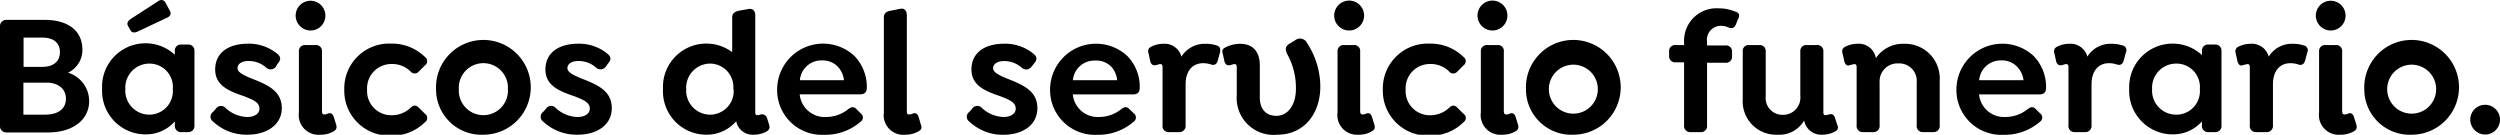 <svg xmlns="http://www.w3.org/2000/svg" viewBox="0 0 299.17 16.12"><g id="Capa_2" data-name="Capa 2"><g id="Capa_1-2" data-name="Capa 1"><path d="M10.67,12.08c0,2.3-2,3.77-4.93,3.77H.83A.76.76,0,0,1,0,15V3.19a.75.75,0,0,1,.83-.81H5.35c2.83,0,4.51,1.33,4.51,3.55A3,3,0,0,1,8.14,8.7,3.55,3.55,0,0,1,10.67,12.08Zm-2.78-.27c0-1.16-.91-1.92-2.32-1.92H2.8v3.83H5.39C7,13.72,7.89,13,7.89,11.81ZM2.82,4.5V8H5.08c1.3,0,2.09-.64,2.09-1.76S6.4,4.5,5.08,4.5Z"/><path d="M23.27,6.11V15a.74.74,0,0,1-.79.81h-.77a.74.74,0,0,1-.79-.81v-.47a4.59,4.59,0,0,1-3.5,1.55,5.2,5.2,0,0,1-5.2-5.45,5.19,5.19,0,0,1,5.2-5.45,5.14,5.14,0,0,1,3.5,1.37V6.11a.72.72,0,0,1,.79-.78h.77A.72.72,0,0,1,23.27,6.11Zm-2.59,4.56a2.8,2.8,0,0,0-2.84-3.06A2.88,2.88,0,0,0,15,10.67a2.87,2.87,0,0,0,2.88,3.05A2.82,2.82,0,0,0,20.68,10.67ZM15.37,3.19c-.25-.37-.1-.66.29-.93L18.85.19c.44-.31.73-.21.94.1l.49.91c.27.44.13.71-.27.91L16.53,3.75c-.39.19-.7.19-.89-.08Z"/><path d="M25.5,14.55a.7.7,0,0,1,0-1.16l.35-.4A.73.73,0,0,1,27,12.93,4,4,0,0,0,29.58,14c.89,0,1.47-.4,1.47-1,0-.8-.87-1.09-1.8-1.47-1.7-.58-3.5-1.22-3.5-3.21s1.55-3.09,3.93-3.09a5.34,5.34,0,0,1,3.53,1.23c.37.33.47.66,0,1.18L33,8a.78.78,0,0,1-1.14.1,3.12,3.12,0,0,0-2.14-.8c-.8,0-1.3.35-1.3.87s.91.93,2.13,1.4c1.74.71,3.17,1.46,3.17,3.38S32,16.12,29.6,16.12A5.86,5.86,0,0,1,25.5,14.55Z"/><path d="M35.38,1.87a1.78,1.78,0,1,1,1.78,1.78A1.79,1.79,0,0,1,35.38,1.87Zm.39,11.58V6.18a.72.72,0,0,1,.79-.79h1.2a.71.71,0,0,1,.77.79V13.3c0,.23.06.4.29.4a1.05,1.05,0,0,0,.43-.11c.34-.12.56,0,.71.46l.25.81c.16.48,0,.68-.27.85a3.07,3.07,0,0,1-1.6.41A2.36,2.36,0,0,1,35.77,13.45Z"/><path d="M41.2,10.67a5.36,5.36,0,0,1,5.6-5.45,5.63,5.63,0,0,1,4.06,1.6.61.61,0,0,1,0,1l-.73.73a.64.64,0,0,1-1,0,3.1,3.1,0,0,0-2.26-.89,2.9,2.9,0,0,0-2.94,3.06,2.89,2.89,0,0,0,2.94,3.07,3.24,3.24,0,0,0,2.26-.89c.43-.4.72-.29,1,0l.73.72a.6.6,0,0,1,0,1,5.56,5.56,0,0,1-4.06,1.61A5.38,5.38,0,0,1,41.2,10.67Z"/><path d="M52.18,10.67a5.67,5.67,0,1,1,5.68,5.45A5.43,5.43,0,0,1,52.18,10.67Zm8.6,0a2.94,2.94,0,1,0-5.87,0,2.94,2.94,0,1,0,5.87,0Z"/><path d="M65,14.55a.71.71,0,0,1,0-1.16l.35-.4a.73.73,0,0,1,1.16-.06A4,4,0,0,0,69.1,14c.9,0,1.48-.4,1.48-1,0-.8-.87-1.09-1.81-1.47-1.7-.58-3.5-1.22-3.5-3.21s1.56-3.09,3.94-3.09a5.34,5.34,0,0,1,3.52,1.23c.37.33.48.66,0,1.18L72.48,8a.78.78,0,0,1-1.14.1,3.1,3.1,0,0,0-2.13-.8c-.81,0-1.31.35-1.31.87s.91.93,2.14,1.4c1.74.71,3.17,1.46,3.17,3.38s-1.66,3.17-4.09,3.17A5.86,5.86,0,0,1,65,14.55Z"/><path d="M91.75,15.73a3.22,3.22,0,0,1-1.58.39,2,2,0,0,1-2.07-1.61,4.68,4.68,0,0,1-3.56,1.61,5.19,5.19,0,0,1-5.2-5.45,5.19,5.19,0,0,1,8.28-4.43V2.09c0-.47.27-.68.77-.8l1.16-.21c.56-.1.83.23.83.77V13.39c0,.22,0,.39.27.39s.31-.08.5-.1.52.08.64.45l.23.73C92.2,15.36,92,15.56,91.75,15.73Zm-4-5.06A2.8,2.8,0,0,0,85,7.61a2.88,2.88,0,0,0-2.88,3.06A2.87,2.87,0,0,0,85,13.72,2.82,2.82,0,0,0,87.79,10.67Z"/><path d="M98.87,14a4.23,4.23,0,0,0,2.63-.93c.38-.29.67-.36,1,0l.49.49a.6.6,0,0,1,0,1,6.42,6.42,0,0,1-4.37,1.57A5.35,5.35,0,0,1,93,10.67a5.5,5.5,0,0,1,9.22-4,5.29,5.29,0,0,1,1.51,3.78c0,.58-.23.84-.85.84H95.7A3,3,0,0,0,98.87,14ZM95.72,9.6H101A2.86,2.86,0,0,0,100.28,8a2.51,2.51,0,0,0-1.91-.77A2.58,2.58,0,0,0,95.72,9.6Z"/><path d="M105.77,13.47V2.09c0-.47.27-.7.76-.8l1.16-.23c.56-.13.83.25.83.79V13.3c0,.23,0,.4.29.4a1.09,1.09,0,0,0,.42-.11c.35-.12.56,0,.72.46l.23.81c.19.48.06.68-.25.85a3.13,3.13,0,0,1-1.61.41A2.34,2.34,0,0,1,105.77,13.47Z"/><path d="M116,14.55a.7.7,0,0,1,0-1.16l.35-.4a.73.73,0,0,1,1.16-.06A4,4,0,0,0,120.08,14c.89,0,1.47-.4,1.47-1,0-.8-.87-1.09-1.8-1.47-1.7-.58-3.5-1.22-3.5-3.21s1.55-3.09,3.93-3.09a5.34,5.34,0,0,1,3.53,1.23c.37.33.47.66,0,1.18l-.29.37a.78.78,0,0,1-1.14.1,3.14,3.14,0,0,0-2.14-.8c-.8,0-1.3.35-1.3.87s.91.93,2.13,1.4c1.74.71,3.17,1.46,3.17,3.38s-1.65,3.17-4.08,3.17A5.84,5.84,0,0,1,116,14.55Z"/><path d="M131.54,14a4.25,4.25,0,0,0,2.63-.93c.37-.29.66-.36,1,0l.5.49a.61.61,0,0,1,0,1,6.44,6.44,0,0,1-4.37,1.57,5.36,5.36,0,0,1-5.64-5.45,5.5,5.5,0,0,1,9.22-4,5.24,5.24,0,0,1,1.51,3.78c0,.58-.22.84-.84.84h-7.17A3,3,0,0,0,131.54,14ZM128.39,9.6h5.3A2.78,2.78,0,0,0,133,8,2.51,2.51,0,0,0,131,7.25,2.57,2.57,0,0,0,128.39,9.6Z"/><path d="M146,6.24l-.27,1c-.14.52-.47.59-.8.48a3,3,0,0,0-.94-.16c-1.34,0-2.11,1-2.11,2.52V15a.74.74,0,0,1-.79.81h-1.2a.72.72,0,0,1-.77-.81V8c0-.23-.1-.33-.27-.33s-.41.12-.6.14-.45,0-.6-.45l-.18-.87c-.15-.44-.07-.71.29-.9a3.19,3.19,0,0,1,1.45-.35,2.08,2.08,0,0,1,2.17,1.54,3.26,3.26,0,0,1,2.88-1.54,4.19,4.19,0,0,1,1.31.19C145.83,5.51,146.12,5.68,146,6.24Z"/><path d="M148,11.42V8c0-.23-.1-.33-.27-.33s-.41.12-.6.14-.45,0-.6-.45l-.19-.87c-.14-.42-.06-.63.29-.81a4,4,0,0,1,1.75-.44c1.53,0,2.38.91,2.38,2.59v3.82c0,1.4.72,2.21,2,2.21s2.32-1.2,2.32-3.23a8.28,8.28,0,0,0-1-4.08c-.29-.56-.36-1,.31-1.37l.58-.35a.94.94,0,0,1,1.47.37A9.48,9.48,0,0,1,158,10.36c0,3.25-1.95,5.76-5.14,5.76A4.41,4.41,0,0,1,148,11.42Z"/><path d="M159.66,1.87a1.79,1.79,0,1,1,1.78,1.78A1.79,1.79,0,0,1,159.66,1.87Zm.4,11.58V6.18a.72.72,0,0,1,.78-.79H162a.71.71,0,0,1,.77.79V13.3c0,.23.06.4.29.4a1.1,1.1,0,0,0,.44-.11c.33-.12.56,0,.7.46l.25.81c.17.48,0,.68-.27.85a3.07,3.07,0,0,1-1.6.41A2.35,2.35,0,0,1,160.06,13.45Z"/><path d="M165.48,10.67a5.37,5.37,0,0,1,5.6-5.45,5.63,5.63,0,0,1,4.06,1.6.61.61,0,0,1,0,1l-.73.73a.64.64,0,0,1-1,0,3.1,3.1,0,0,0-2.26-.89,2.9,2.9,0,0,0-2.94,3.06,2.89,2.89,0,0,0,2.94,3.07,3.24,3.24,0,0,0,2.26-.89c.43-.4.72-.29,1,0l.73.72a.6.6,0,0,1,0,1,5.56,5.56,0,0,1-4.06,1.61A5.38,5.38,0,0,1,165.48,10.67Z"/><path d="M176.81,1.87a1.79,1.79,0,1,1,1.79,1.78A1.79,1.79,0,0,1,176.81,1.87Zm.4,11.58V6.18a.72.72,0,0,1,.79-.79h1.2a.7.7,0,0,1,.76.79V13.3c0,.23.07.4.29.4a1.1,1.1,0,0,0,.44-.11c.33-.12.56,0,.7.46l.25.81c.17.48,0,.68-.27.85a3.06,3.06,0,0,1-1.59.41A2.36,2.36,0,0,1,177.21,13.45Z"/><path d="M182.61,10.67a5.67,5.67,0,1,1,5.68,5.45A5.43,5.43,0,0,1,182.61,10.67Zm8.6,0a2.93,2.93,0,1,0-5.86,0,2.93,2.93,0,1,0,5.86,0Z"/><path d="M208,2.26l-.25.62c-.2.5-.47.56-.93.4a2,2,0,0,0-.85-.19A1.67,1.67,0,0,0,204.28,5v.44h2.2a.71.71,0,0,1,.79.77v.51a.72.72,0,0,1-.79.79h-2.2V15a.72.72,0,0,1-.77.81h-1.2a.73.73,0,0,1-.78-.81V7.46h-1a.72.72,0,0,1-.79-.79V6.16a.71.71,0,0,1,.79-.77h1V5a3.88,3.88,0,0,1,4.16-4,4.88,4.88,0,0,1,1.93.38C208,1.47,208.28,1.7,208,2.26Z"/><path d="M219.61,15.73a3.21,3.21,0,0,1-1.57.39,2.07,2.07,0,0,1-2.14-1.7,3.42,3.42,0,0,1-3.15,1.7,4,4,0,0,1-4.2-4.27V6.18a.7.7,0,0,1,.76-.79h1.21a.72.72,0,0,1,.78.79v5.36a2,2,0,0,0,2,2.2,2.06,2.06,0,0,0,2.14-2.26V6.18a.71.71,0,0,1,.77-.79h1.2a.72.72,0,0,1,.79.79v7.21c0,.22,0,.39.26.39a4.91,4.91,0,0,0,.5-.1c.31-.09.52.08.64.45l.23.73C220.07,15.36,219.9,15.56,219.61,15.73Z"/><path d="M232.12,9.66V15a.73.73,0,0,1-.78.81h-1.21a.72.72,0,0,1-.76-.81V9.86a2.09,2.09,0,0,0-2.2-2.27,2.14,2.14,0,0,0-2.24,2.27V15a.73.73,0,0,1-.78.81h-1.21a.72.72,0,0,1-.76-.81V8c0-.23-.11-.33-.27-.33a5.82,5.82,0,0,0-.6.14c-.23.09-.46,0-.6-.45l-.19-.87c-.15-.44-.06-.71.29-.9a3.25,3.25,0,0,1,1.45-.35,2.06,2.06,0,0,1,2.22,1.72,3.9,3.9,0,0,1,3.35-1.72A4.15,4.15,0,0,1,232.12,9.66Z"/><path d="M240,14a4.23,4.23,0,0,0,2.63-.93c.38-.29.67-.36,1,0l.5.49a.61.61,0,0,1,0,1,6.45,6.45,0,0,1-4.38,1.57,5.36,5.36,0,0,1-5.63-5.45,5.5,5.5,0,0,1,9.22-4,5.29,5.29,0,0,1,1.51,3.78c0,.58-.23.84-.85.84h-7.17A3,3,0,0,0,240,14ZM236.84,9.6h5.31A2.79,2.79,0,0,0,241.4,8a2.49,2.49,0,0,0-1.9-.77A2.59,2.59,0,0,0,236.84,9.6Z"/><path d="M254.41,6.24l-.27,1c-.14.52-.48.59-.81.48a2.93,2.93,0,0,0-.93-.16c-1.35,0-2.11,1-2.11,2.52V15a.74.74,0,0,1-.79.81h-1.2a.72.72,0,0,1-.77-.81V8c0-.23-.1-.33-.27-.33s-.41.12-.6.14-.46,0-.6-.45l-.19-.87c-.14-.44-.06-.71.29-.9a3.25,3.25,0,0,1,1.45-.35,2.08,2.08,0,0,1,2.18,1.54,3.25,3.25,0,0,1,2.88-1.54,4.08,4.08,0,0,1,1.3.19A.57.57,0,0,1,254.41,6.24Z"/><path d="M265.84,6.11V15a.73.73,0,0,1-.78.81h-.77a.74.74,0,0,1-.79-.81v-.47a4.6,4.6,0,0,1-3.5,1.55,5.2,5.2,0,0,1-5.2-5.45A5.19,5.19,0,0,1,260,5.22a5.14,5.14,0,0,1,3.5,1.37V6.11a.72.72,0,0,1,.79-.78h.77A.72.72,0,0,1,265.84,6.11Zm-2.59,4.56a2.8,2.8,0,0,0-2.83-3.06,2.88,2.88,0,0,0-2.88,3.06,2.87,2.87,0,0,0,2.88,3.05A2.81,2.81,0,0,0,263.25,10.67Z"/><path d="M276.12,6.24l-.27,1c-.15.52-.48.59-.81.48a2.93,2.93,0,0,0-.93-.16c-1.35,0-2.11,1-2.11,2.52V15a.74.74,0,0,1-.79.81H270a.72.72,0,0,1-.77-.81V8c0-.23-.11-.33-.27-.33a5.82,5.82,0,0,0-.6.14c-.23.09-.46,0-.6-.45l-.19-.87c-.14-.44-.06-.71.29-.9a3.25,3.25,0,0,1,1.45-.35,2.08,2.08,0,0,1,2.18,1.54,3.25,3.25,0,0,1,2.88-1.54,4.08,4.08,0,0,1,1.3.19A.58.58,0,0,1,276.12,6.24Z"/><path d="M277.13,1.87a1.78,1.78,0,1,1,1.78,1.78A1.79,1.79,0,0,1,277.13,1.87Zm.39,11.58V6.18a.72.72,0,0,1,.79-.79h1.2a.71.71,0,0,1,.77.79V13.3c0,.23.06.4.29.4a1.05,1.05,0,0,0,.43-.11c.34-.12.56,0,.71.46l.25.81c.16.48,0,.68-.27.85a3.07,3.07,0,0,1-1.6.41A2.36,2.36,0,0,1,277.52,13.45Z"/><path d="M282.93,10.67a5.67,5.67,0,1,1,5.68,5.45A5.43,5.43,0,0,1,282.93,10.67Zm8.6,0a2.93,2.93,0,1,0-5.86,0,2.93,2.93,0,1,0,5.86,0Z"/><path d="M295.61,14.32a1.78,1.78,0,1,1,1.78,1.78A1.8,1.8,0,0,1,295.61,14.32Z"/></g></g></svg>